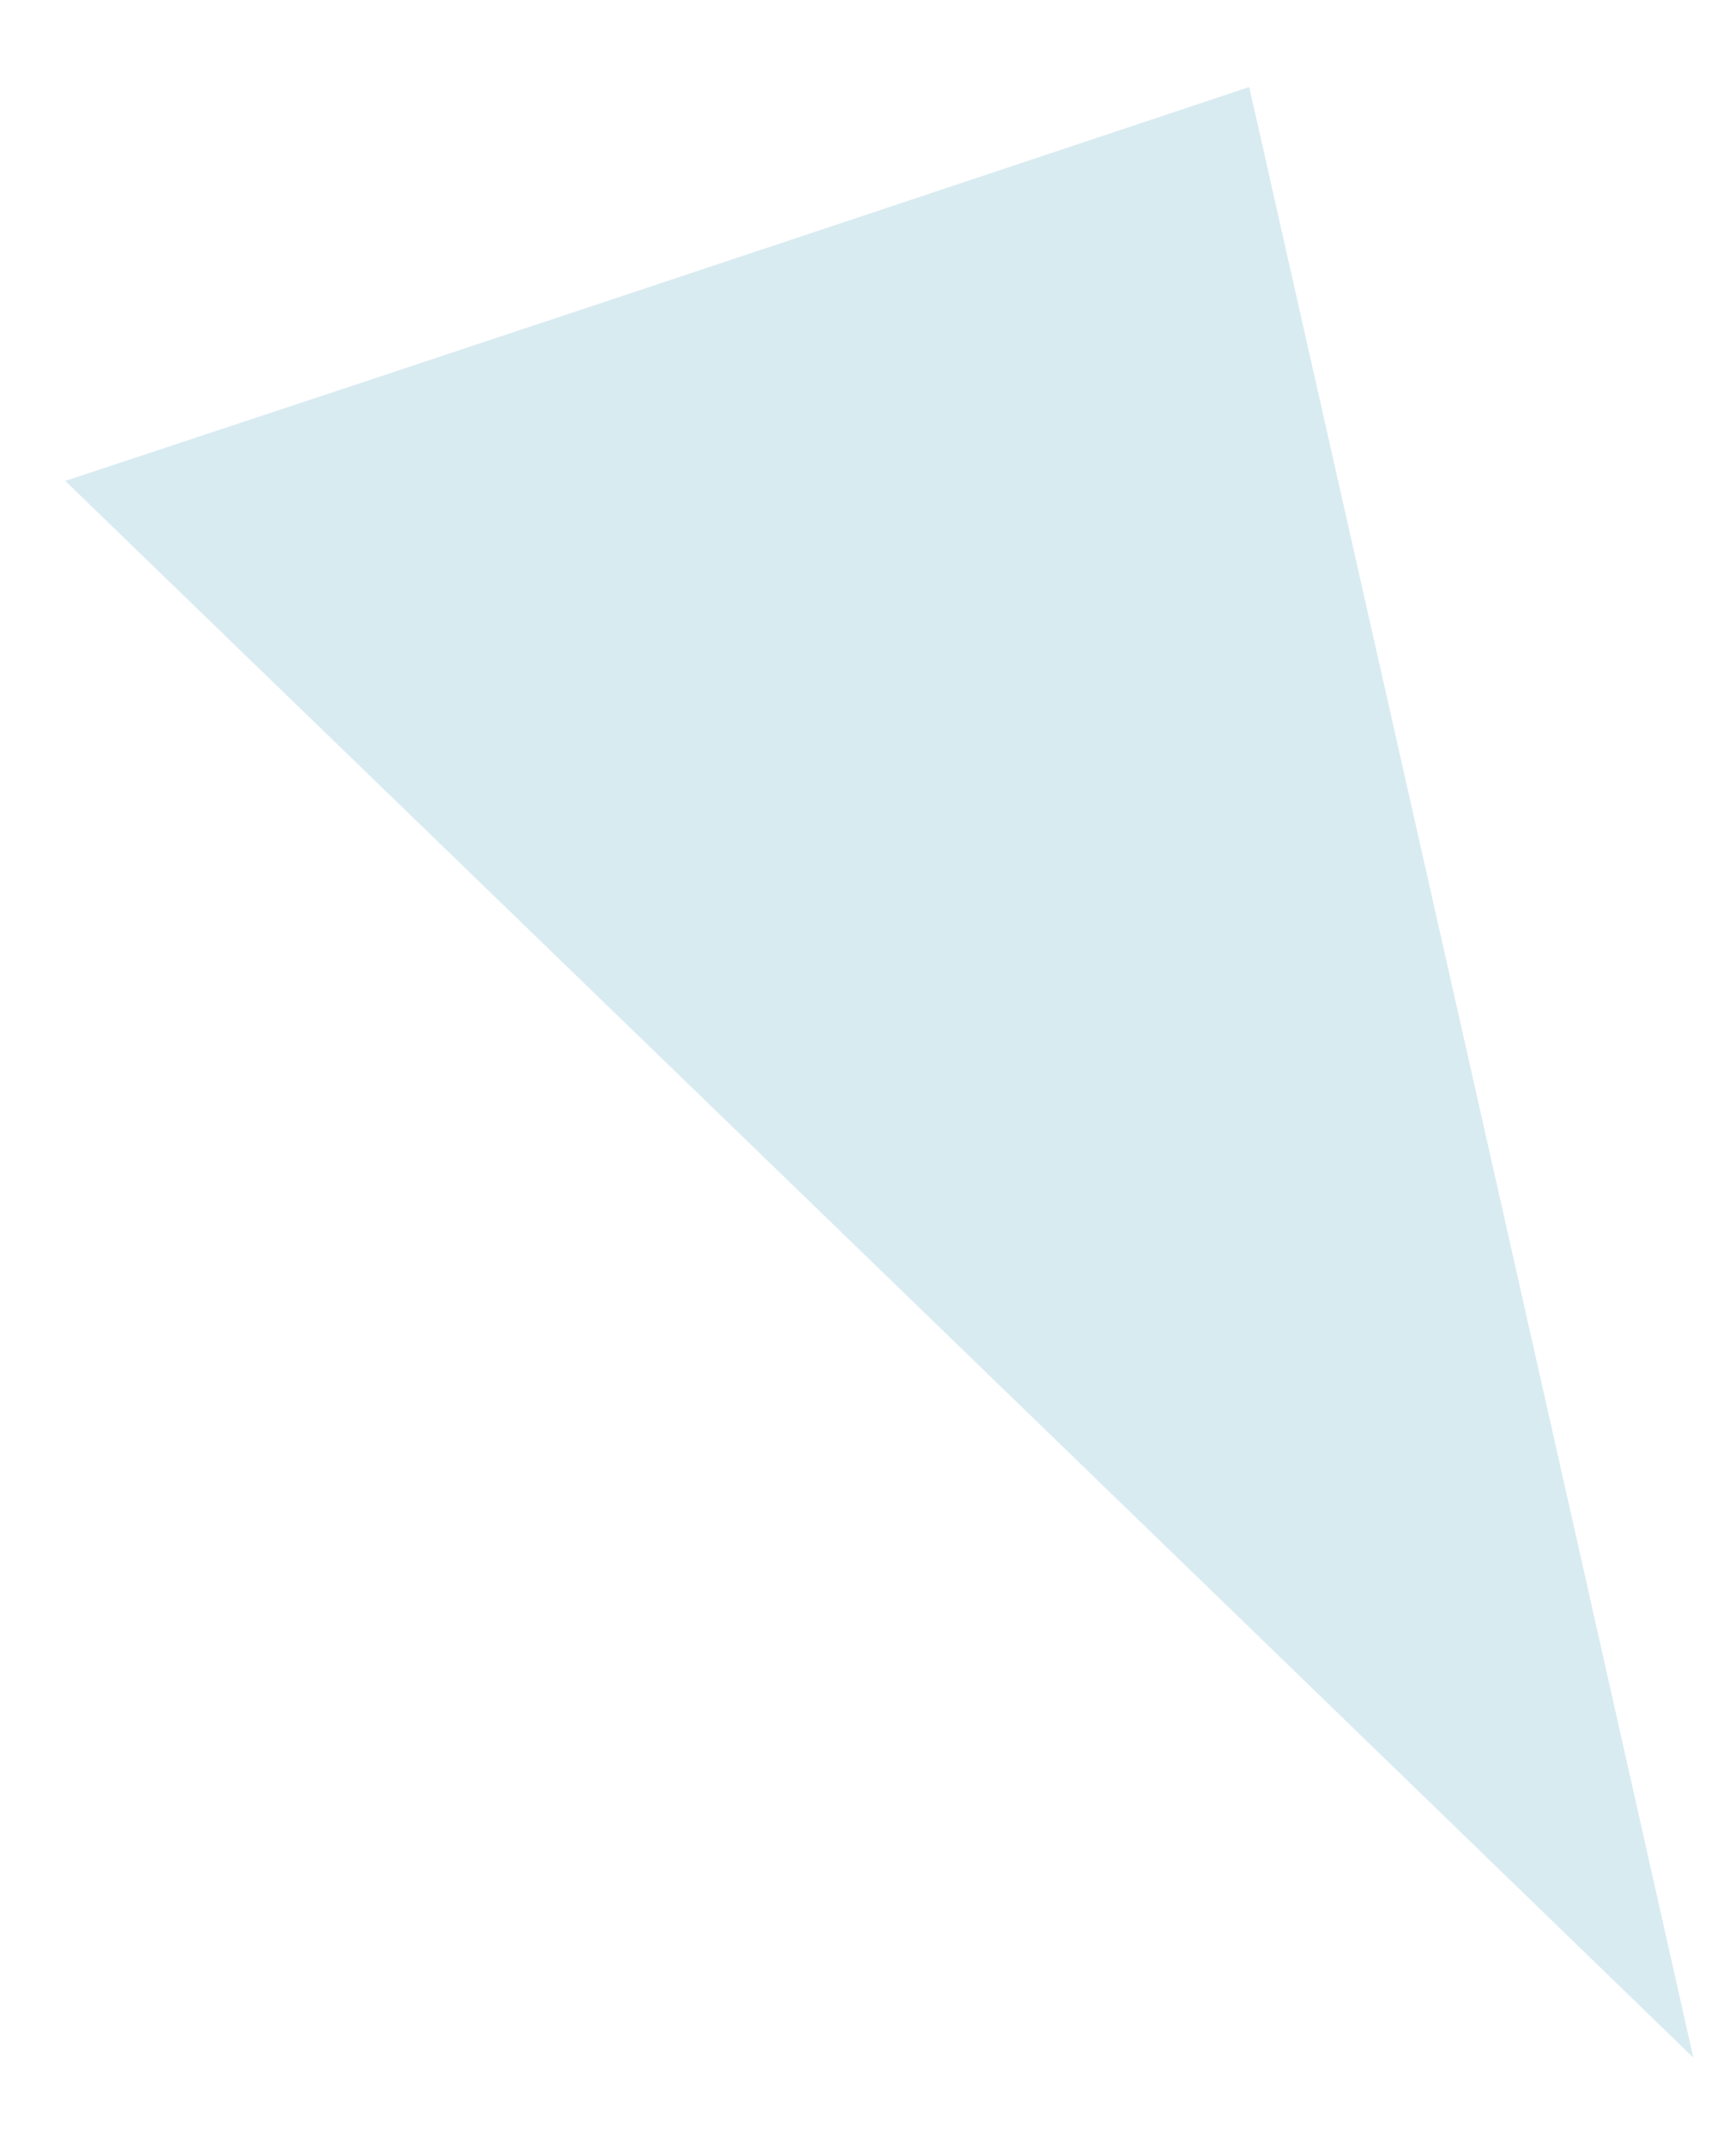 <svg width="17" height="21" viewBox="0 0 17 21" fill="none" xmlns="http://www.w3.org/2000/svg">
<path d="M12.233 0.852C8.368 2.141 4.503 3.43 0.639 4.708C5.956 9.853 11.274 14.998 16.582 20.143C15.139 13.719 13.686 7.286 12.233 0.852Z" fill="#D8EBF1"/>
</svg>
